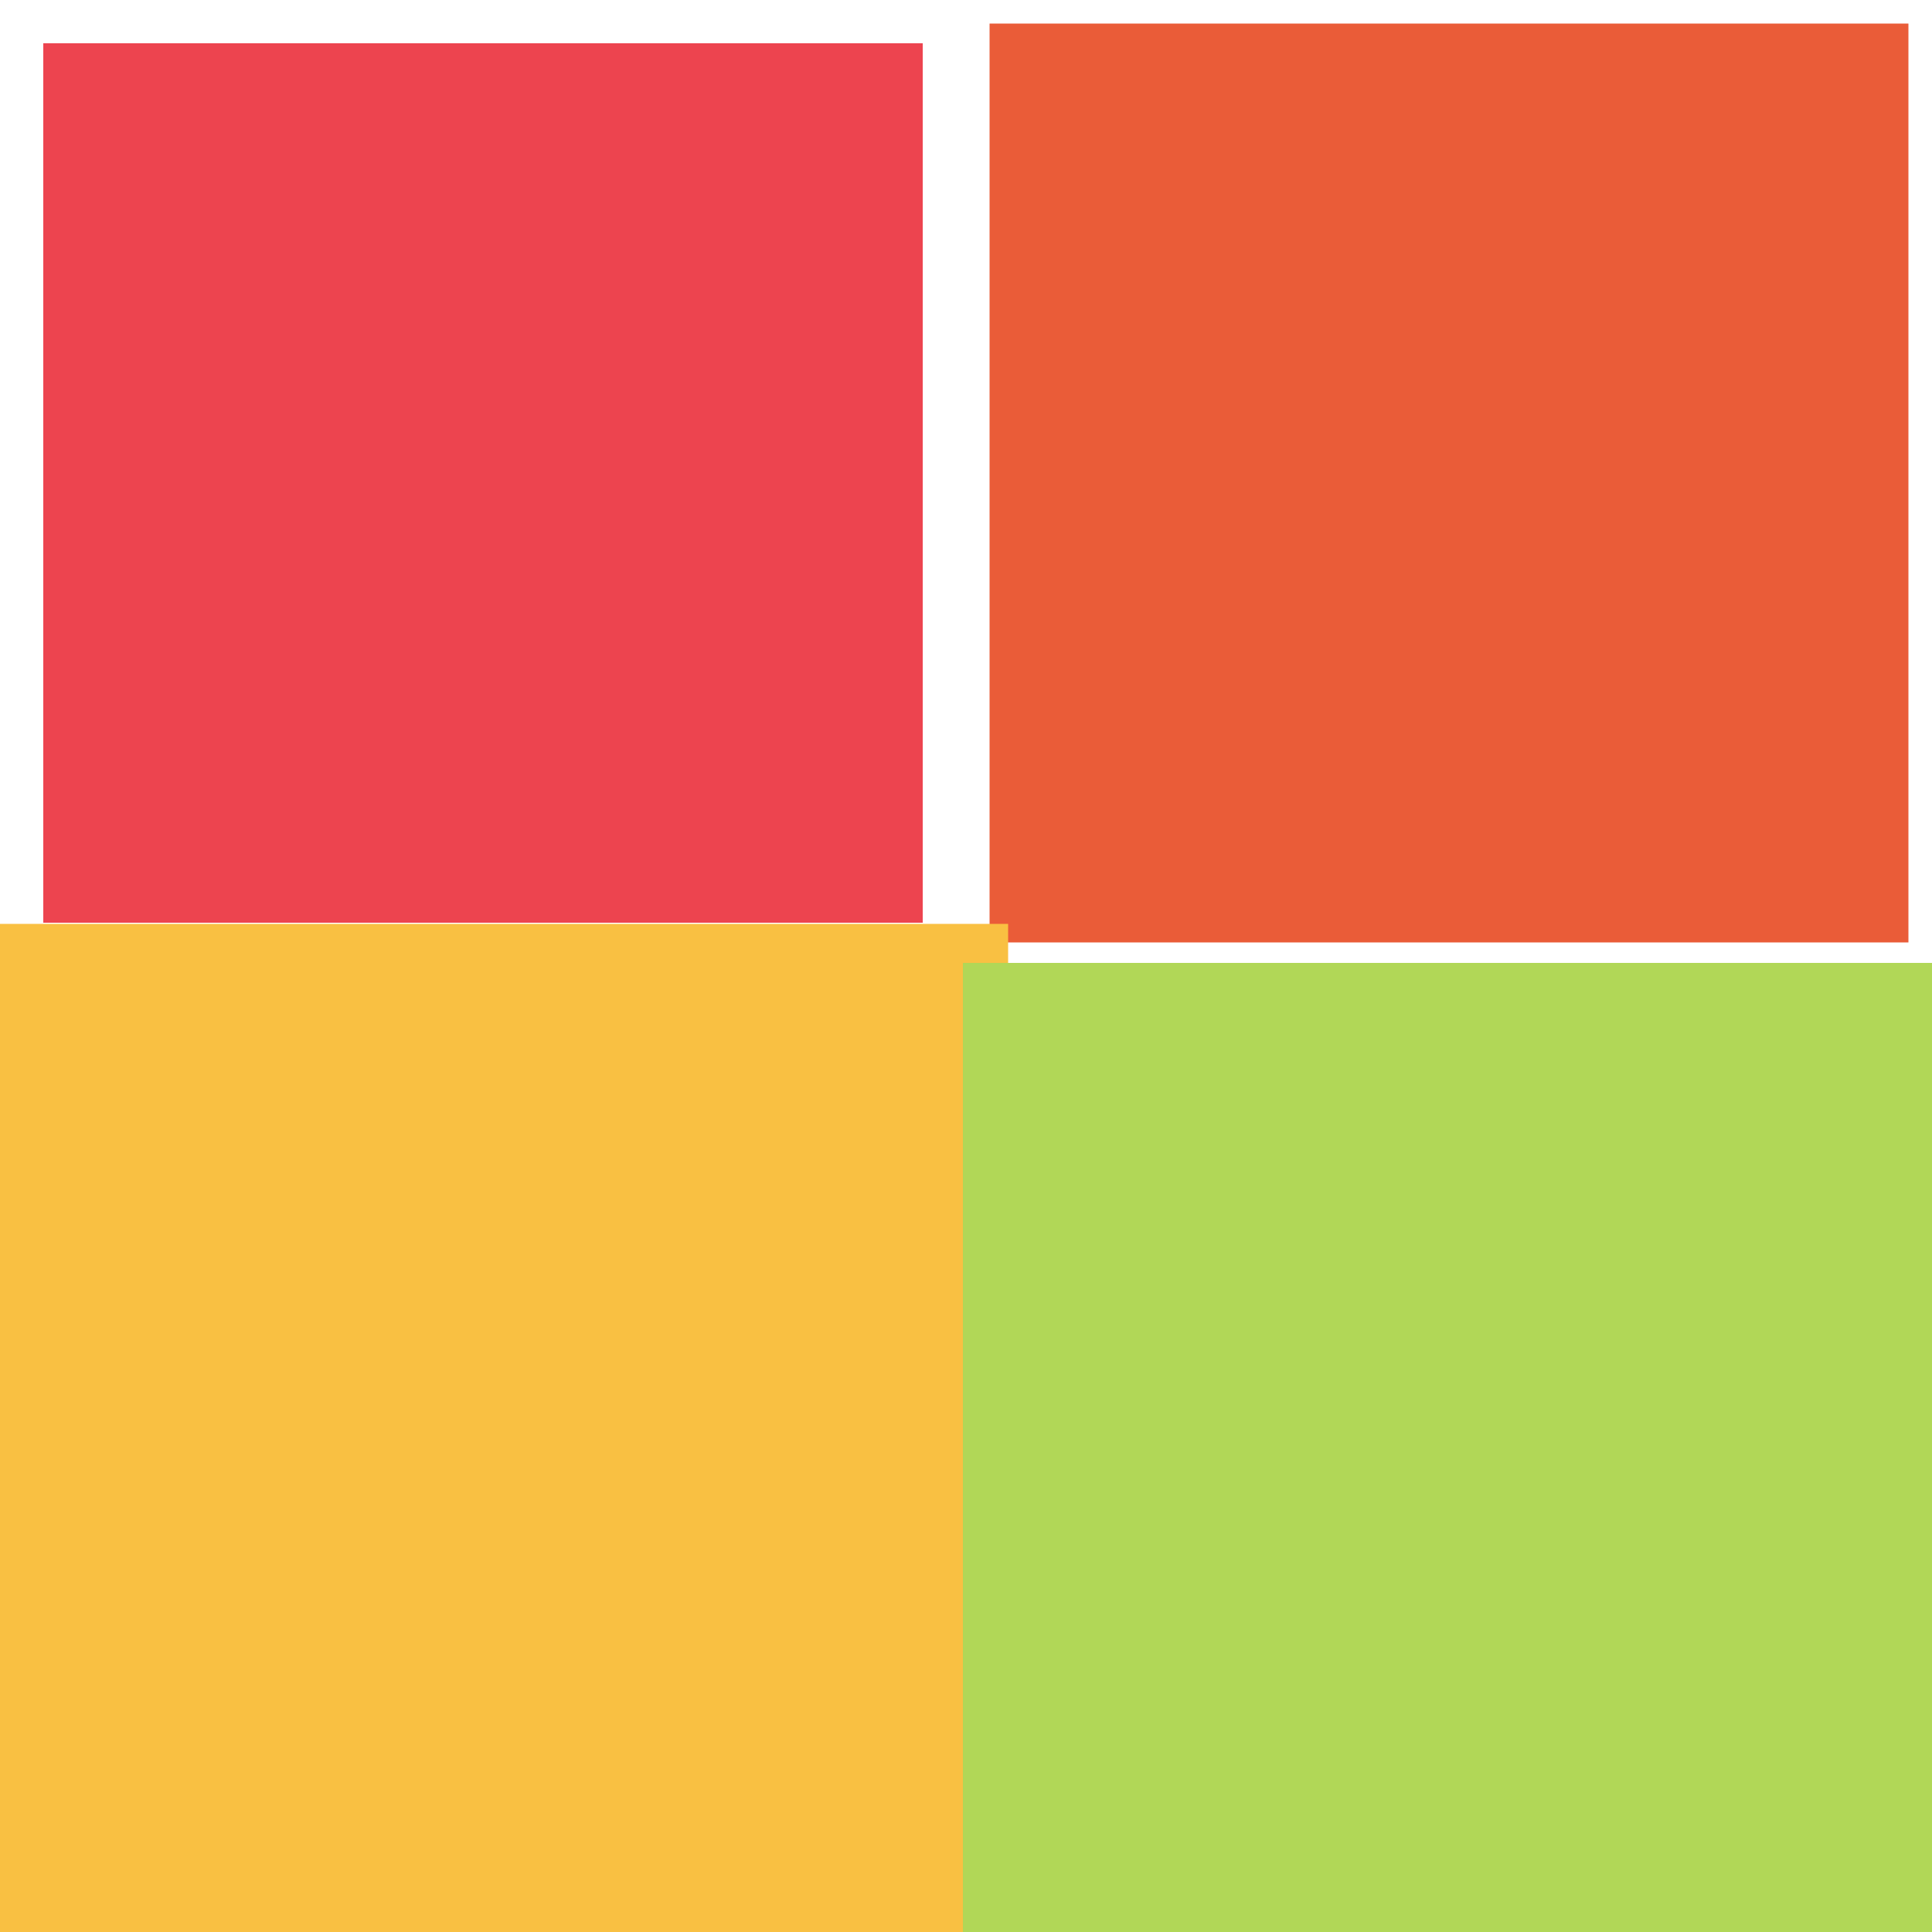 <svg width="40px"  height="40px"  xmlns="http://www.w3.org/2000/svg" viewBox="0 0 100 100" preserveAspectRatio="xMidYMid" class="lds-cube" style="background: none;"><g transform="translate(25,25)"><rect ng-attr-x="{{config.dp}}" ng-attr-y="{{config.dp}}" ng-attr-width="{{config.blockSize}}" ng-attr-height="{{config.blockSize}}" ng-attr-fill="{{config.c1}}" x="-20" y="-20" width="40" height="40" fill="#ed444f" transform="scale(1.138 1.138)"><animateTransform attributeName="transform" type="scale" calcMode="spline" values="1.5;1" keyTimes="0;1" dur="1s" keySplines="0 0.5 0.5 1" begin="-0.3s" repeatCount="indefinite"></animateTransform></rect></g><g transform="translate(75,25)"><rect ng-attr-x="{{config.dp}}" ng-attr-y="{{config.dp}}" ng-attr-width="{{config.blockSize}}" ng-attr-height="{{config.blockSize}}" ng-attr-fill="{{config.c2}}" x="-20" y="-20" width="40" height="40" fill="#ea5c38" transform="scale(1.189 1.189)"><animateTransform attributeName="transform" type="scale" calcMode="spline" values="1.5;1" keyTimes="0;1" dur="1s" keySplines="0 0.5 0.5 1" begin="-0.2s" repeatCount="indefinite"></animateTransform></rect></g><g transform="translate(25,75)"><rect ng-attr-x="{{config.dp}}" ng-attr-y="{{config.dp}}" ng-attr-width="{{config.blockSize}}" ng-attr-height="{{config.blockSize}}" ng-attr-fill="{{config.c3}}" x="-20" y="-20" width="40" height="40" fill="#f9c042" transform="scale(1.359 1.359)"><animateTransform attributeName="transform" type="scale" calcMode="spline" values="1.5;1" keyTimes="0;1" dur="1s" keySplines="0 0.5 0.5 1" begin="0s" repeatCount="indefinite"></animateTransform></rect></g><g transform="translate(75,75)"><rect ng-attr-x="{{config.dp}}" ng-attr-y="{{config.dp}}" ng-attr-width="{{config.blockSize}}" ng-attr-height="{{config.blockSize}}" ng-attr-fill="{{config.c4}}" x="-20" y="-20" width="40" height="40" fill="#b1d757" transform="scale(1.258 1.258)"><animateTransform attributeName="transform" type="scale" calcMode="spline" values="1.5;1" keyTimes="0;1" dur="1s" keySplines="0 0.5 0.5 1" begin="-0.1s" repeatCount="indefinite"></animateTransform></rect></g></svg>